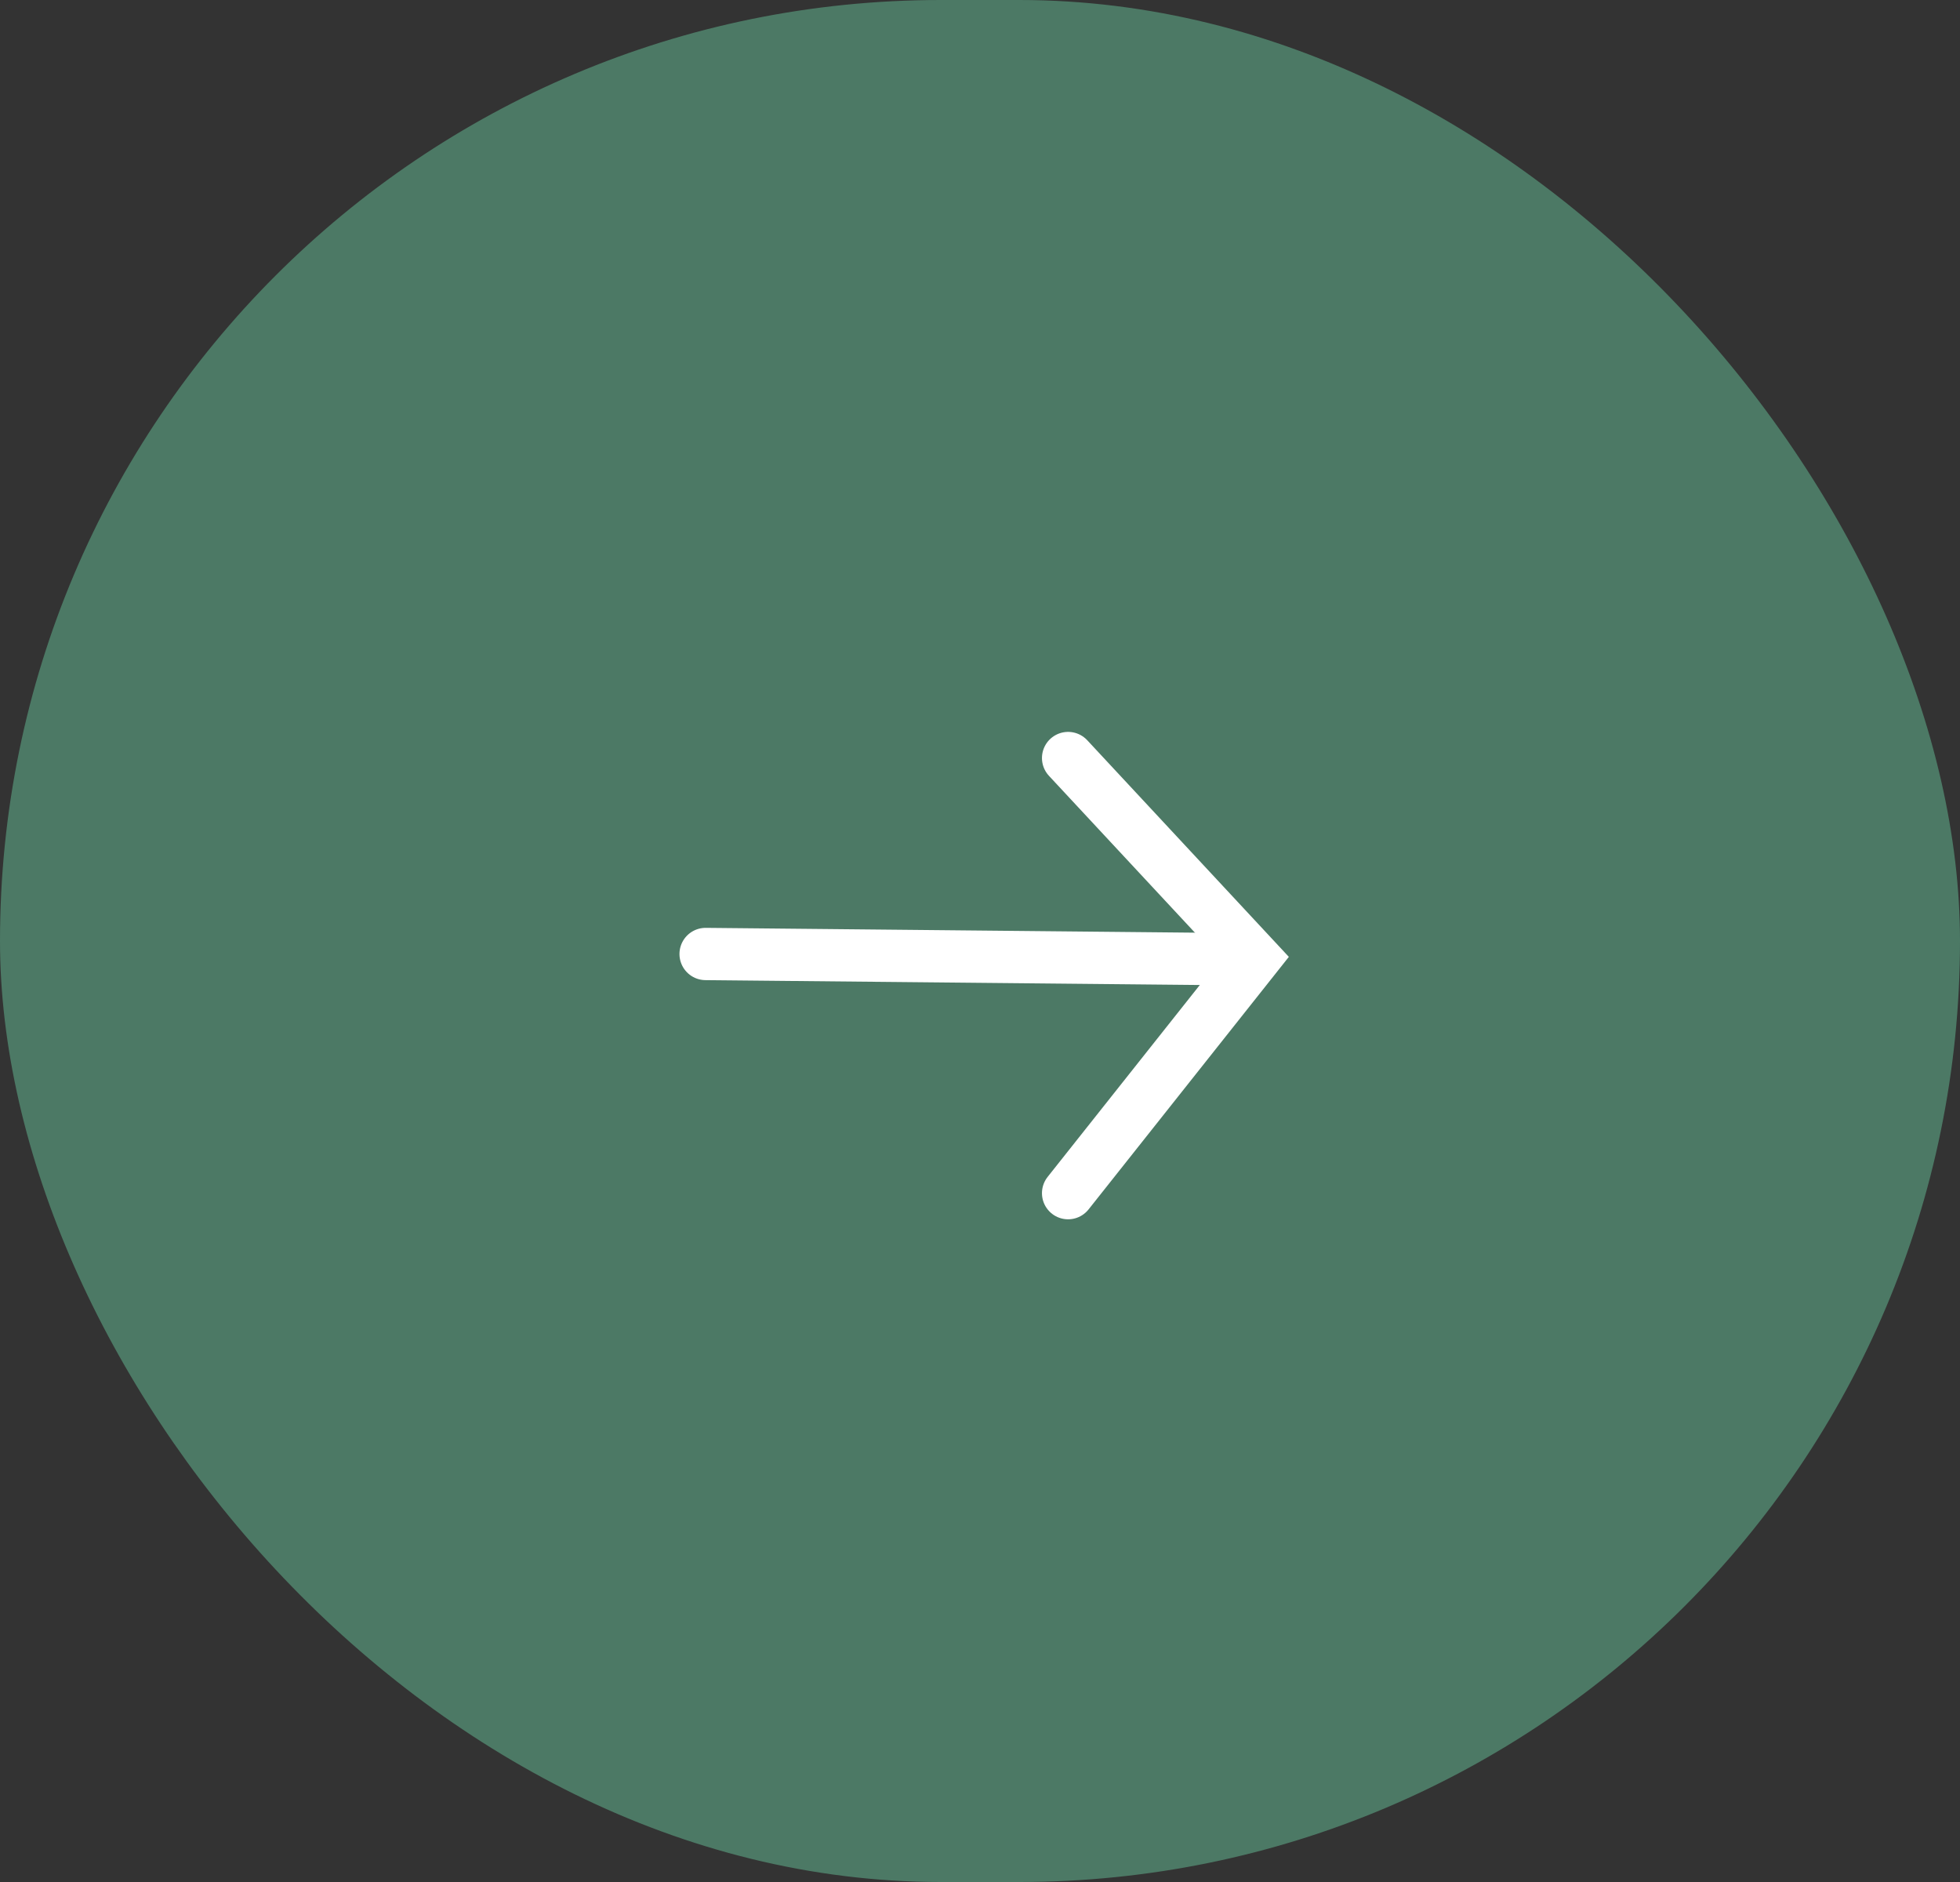 <svg width="75" height="72" viewBox="0 0 75 72" fill="none" xmlns="http://www.w3.org/2000/svg">
<rect x="0" y="0" width="75" height="72" fill="#333333" stroke="none"/>
<rect width="75" height="72" rx="36" fill="#4C7965"/>
<path d="M40.871 45.647L48 36.659L40.871 29" stroke="white" stroke-width="2" stroke-linecap="round"/>
<path d="M27 36.497L46 36.684" stroke="white" stroke-width="2" stroke-linecap="round"/>
</svg>
